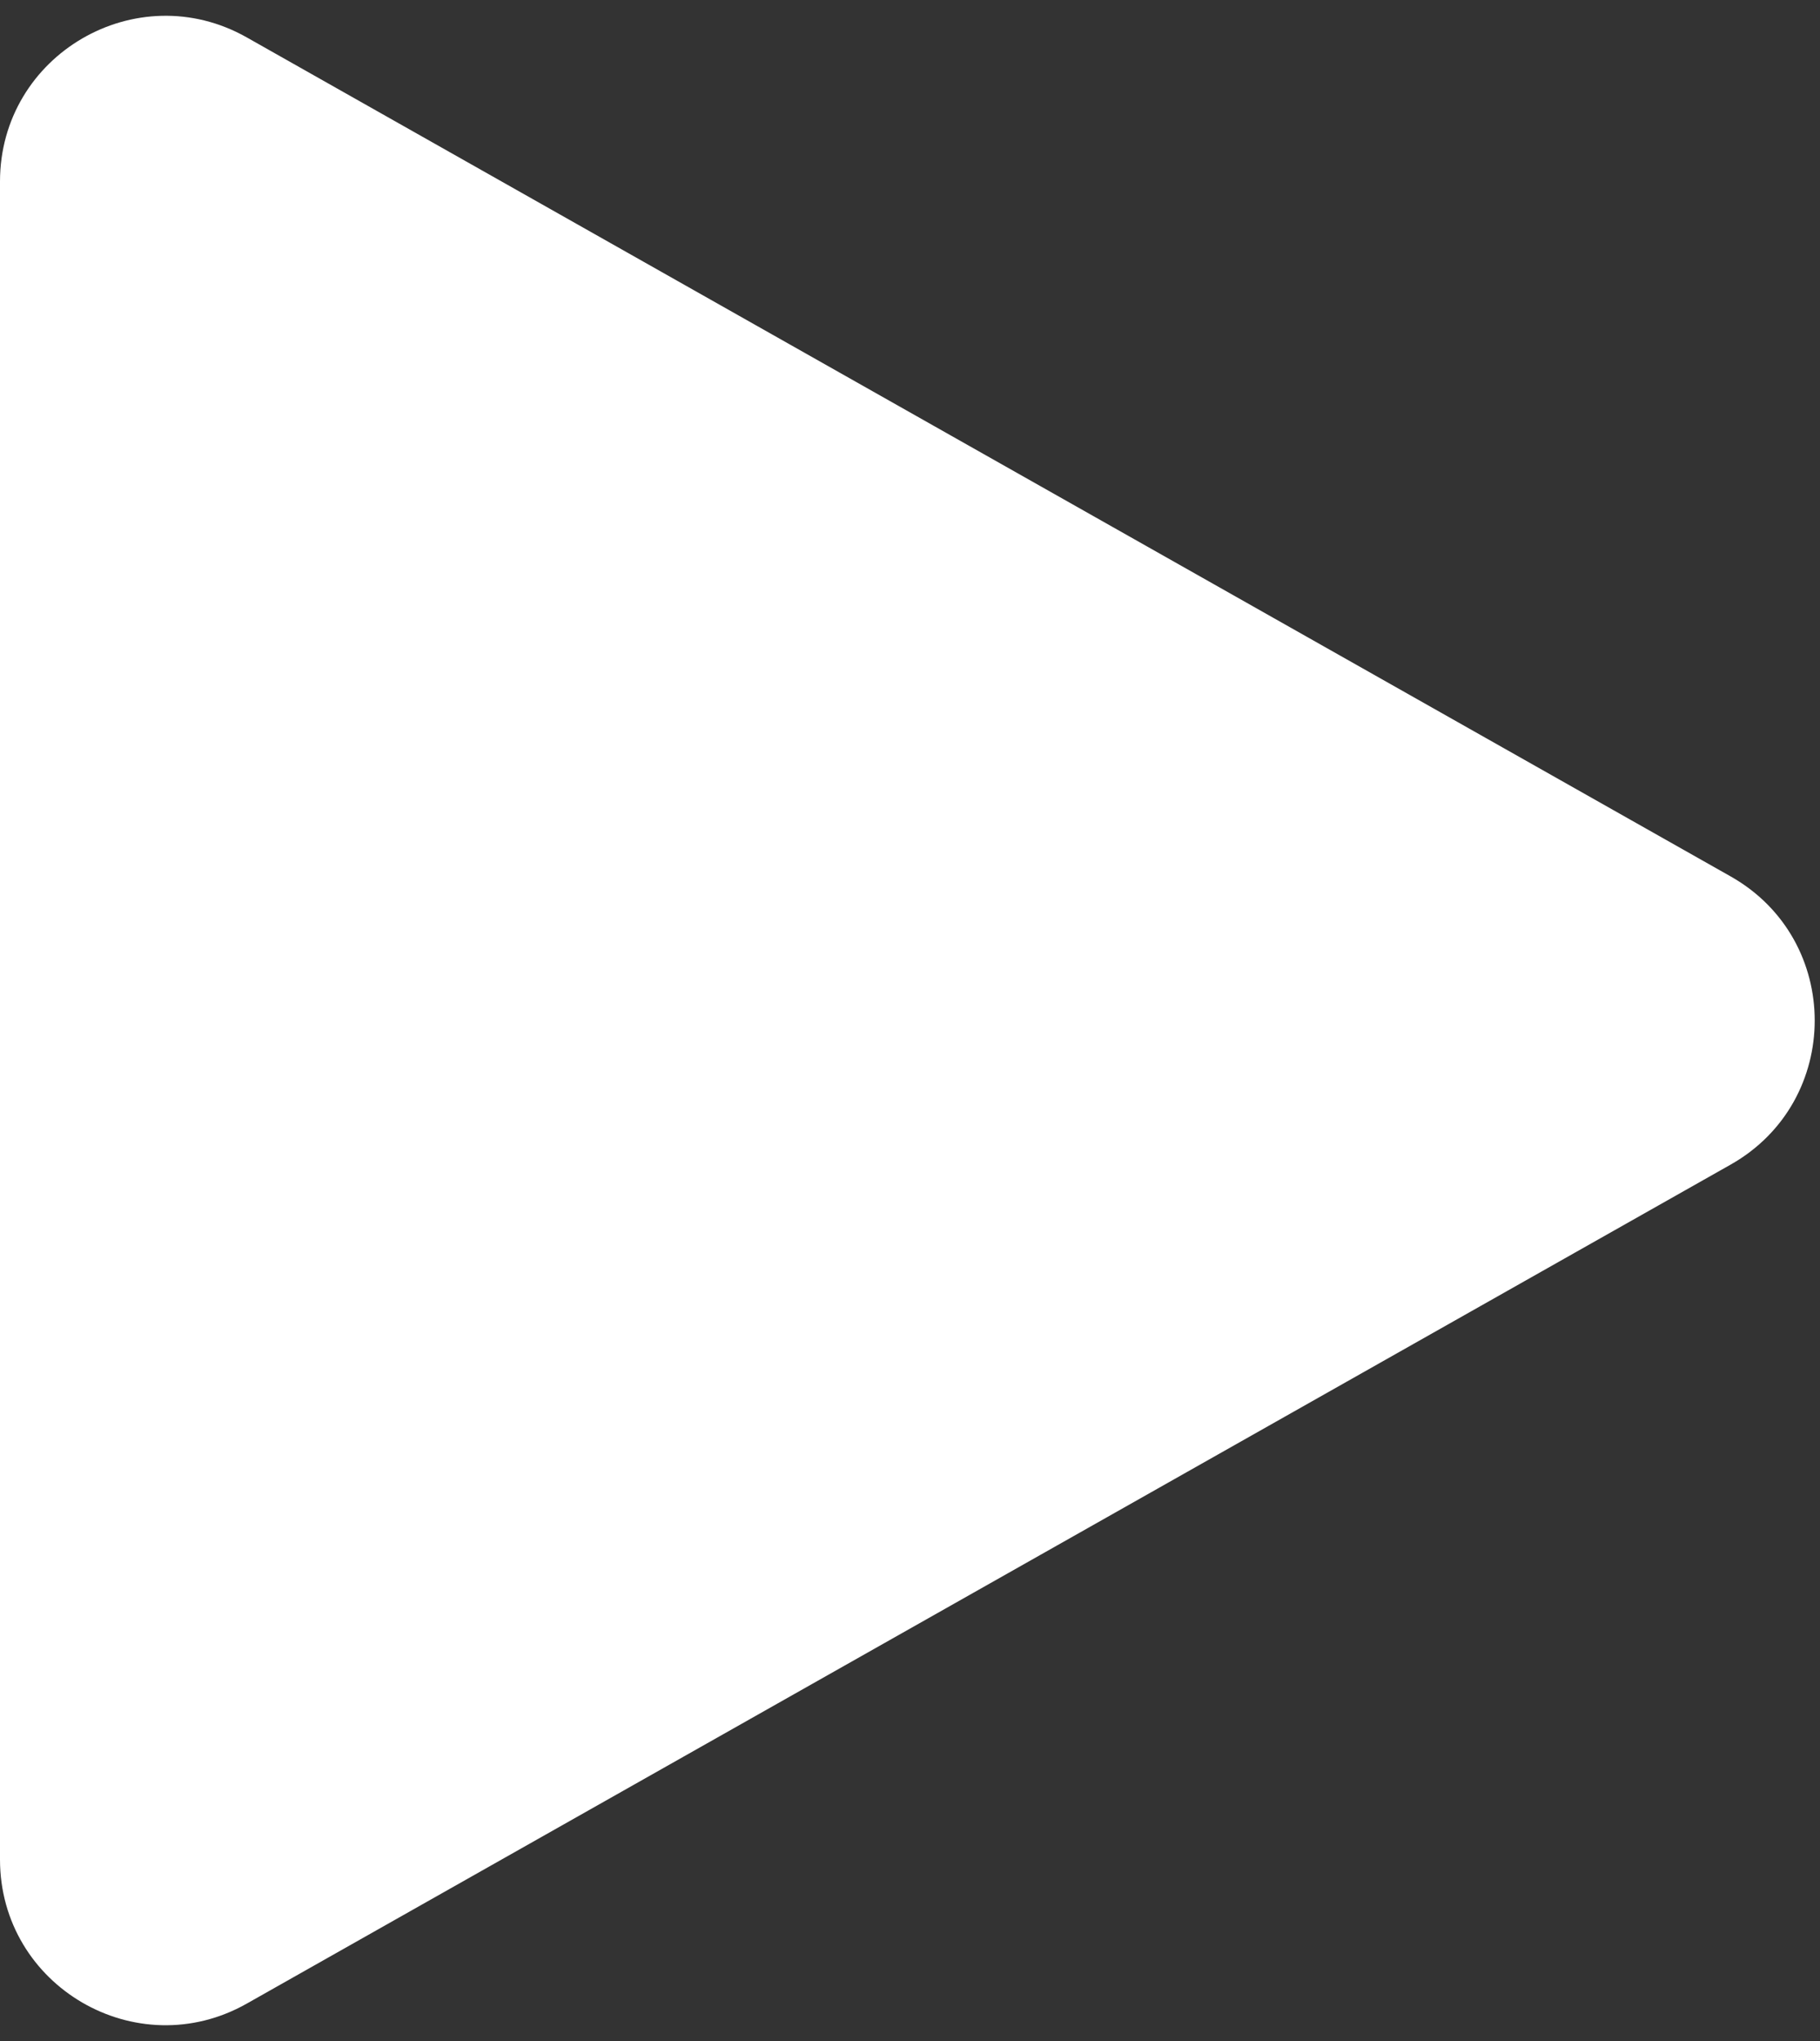 <svg width="33" height="37" viewBox="0 0 33 37" fill="none" xmlns="http://www.w3.org/2000/svg">
<rect x="0" y="0" width="33" height="37" fill="#333333" stroke="none"/>
<path d="M31.38 15.888C33.412 17.037 33.412 19.963 31.38 21.112L4.476 36.321C2.477 37.452 4.89001e-07 36.007 4.61605e-07 33.709L9.8864e-08 3.291C7.14686e-08 0.993 2.477 -0.452 4.476 0.679L31.38 15.888Z" fill="white"/>
</svg>
